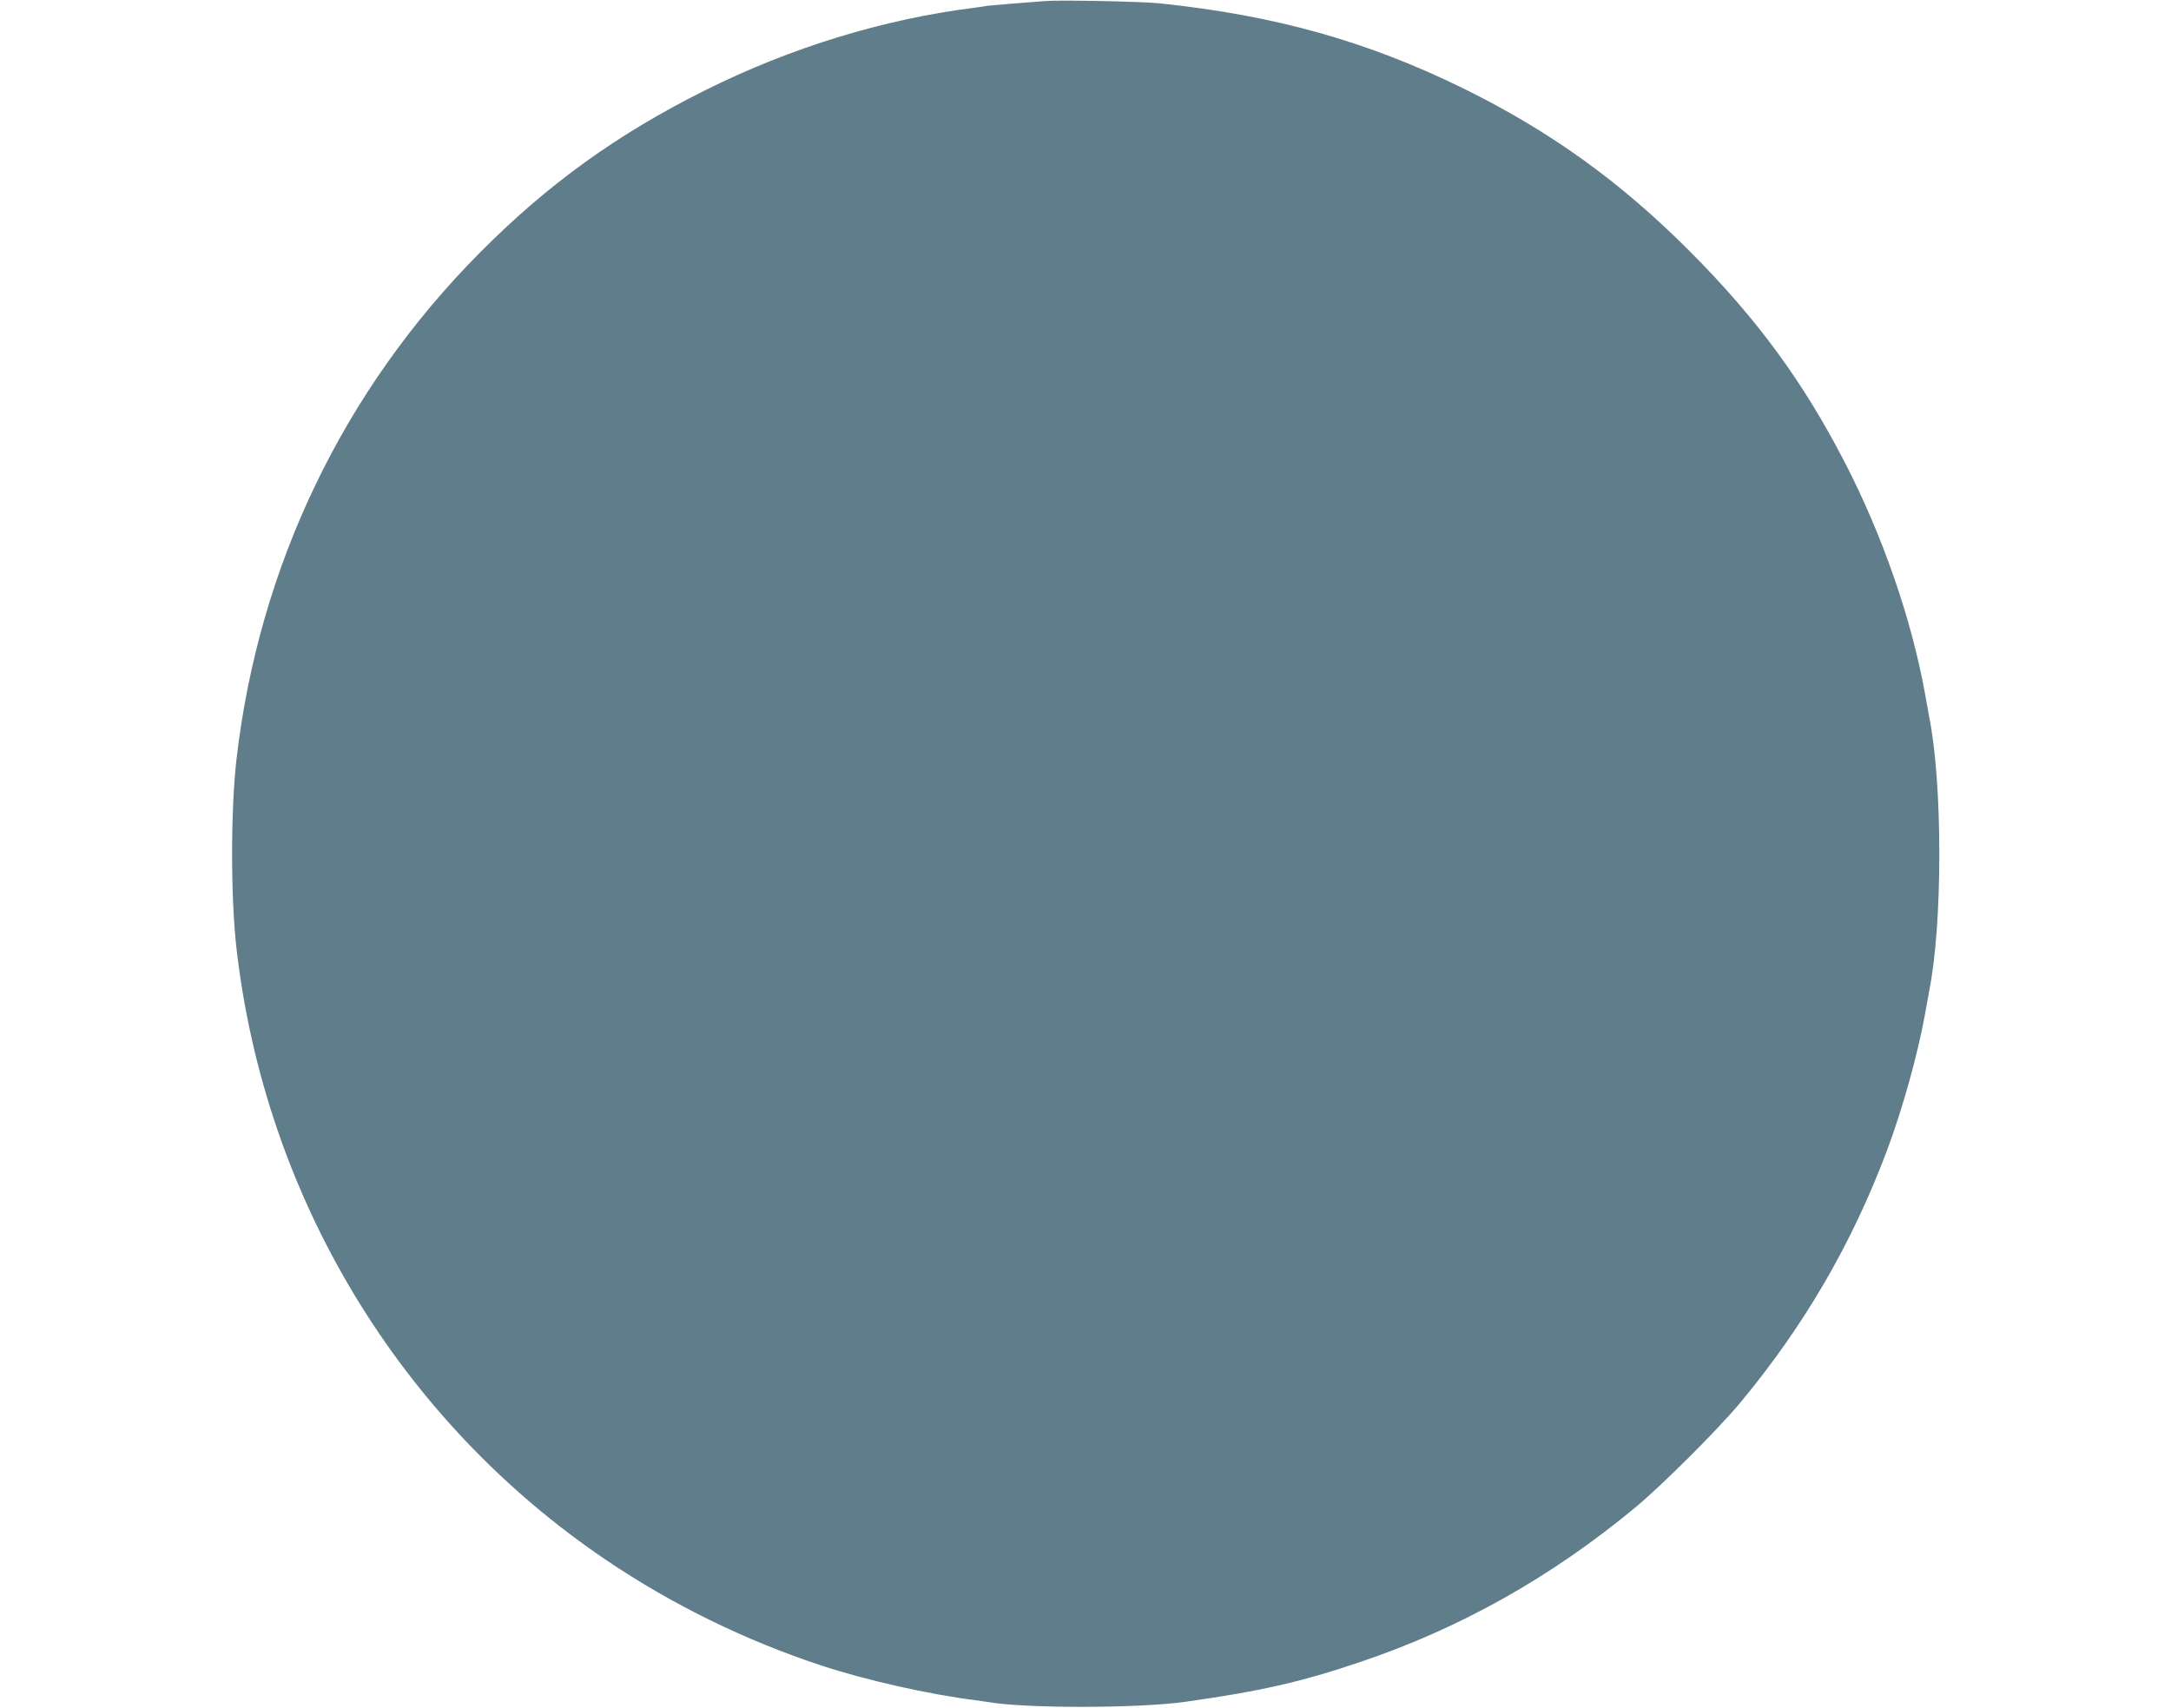 <?xml version="1.0" standalone="no"?>
<!DOCTYPE svg PUBLIC "-//W3C//DTD SVG 20010904//EN"
 "http://www.w3.org/TR/2001/REC-SVG-20010904/DTD/svg10.dtd">
<svg version="1.0" xmlns="http://www.w3.org/2000/svg"
 width="1280pt" height="1007pt" viewBox="0 0 1280 1007"
 preserveAspectRatio="xMidYMid meet">
<g transform="translate(0,1007) scale(0.1,-0.1)"
fill="#607d8b" stroke="none">
<path d="M6165 10064 c-171 -13 -328 -26 -343 -28 -9 -2 -42 -7 -72 -11 -539
-67 -1086 -235 -1590 -486 -519 -259 -928 -553 -1330 -958 -806 -811 -1305
-1851 -1436 -2991 -34 -297 -34 -812 0 -1110 168 -1470 964 -2788 2182 -3610
386 -261 819 -473 1265 -620 264 -87 636 -171 909 -205 30 -4 62 -9 70 -10
212 -39 882 -39 1165 0 447 63 686 117 1037 236 587 198 1123 499 1618 909
154 127 493 465 621 620 376 452 658 937 864 1485 92 245 183 572 225 807 11
62 22 124 25 138 38 193 59 485 59 805 0 320 -21 612 -59 805 -3 14 -14 76
-25 138 -79 439 -250 934 -474 1367 -245 475 -518 847 -911 1241 -412 414
-829 713 -1340 964 -568 278 -1107 429 -1785 500 -99 11 -588 21 -675 14z"/>
</g>
</svg>
